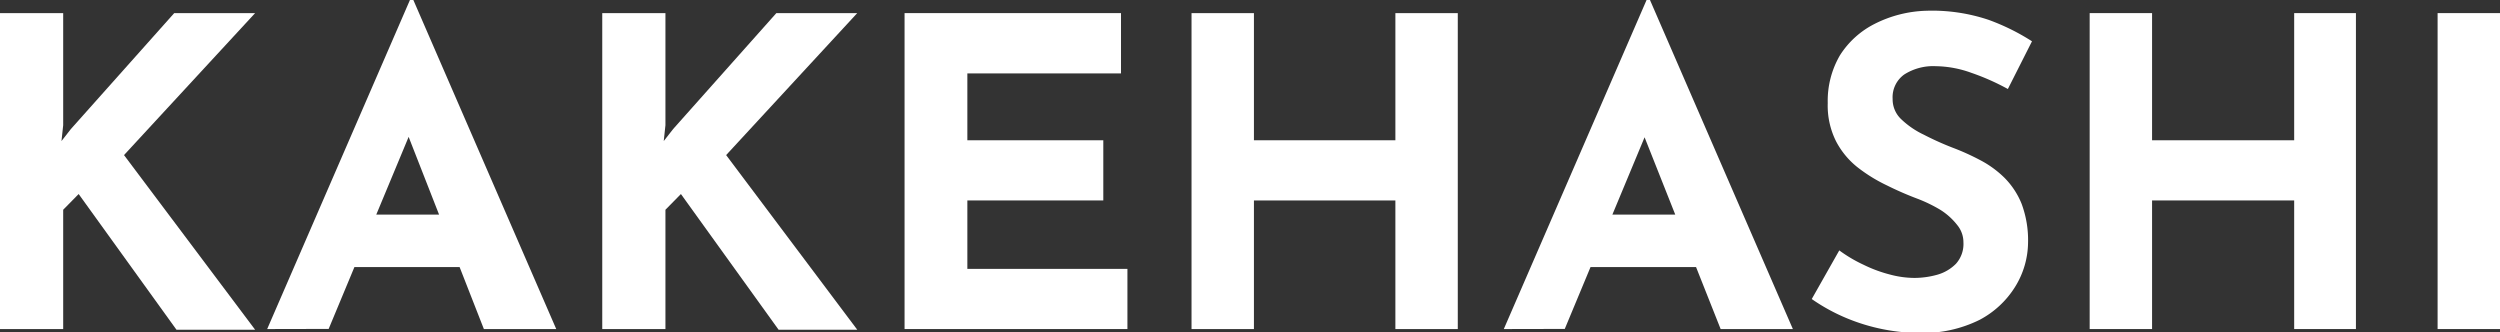<?xml version="1.0" encoding="UTF-8"?> <svg xmlns="http://www.w3.org/2000/svg" viewBox="0 0 190.7 25.36"><rect x="0" y="0" width="190.7" height="25.36" fill="#333333" stroke="none"/><defs><style>.cls-1{fill:#fff;}</style></defs><g id="レイヤー_2" data-name="レイヤー 2"><g id="レイヤー_1-2" data-name="レイヤー 1"><path class="cls-1" d="M4.82,9.55l-.13,1.21.72-.92L13.29,1h6.17l-10,10.83,10,13.32h-6L6,14.8,4.82,16V25.1H0V1H4.82Z"></path><path class="cls-1" d="M20.38,25.1,31.27,0h.26l10.9,25.1H36.91L30,7.45,33.4,5.09l-8.33,20Zm7.44-8.73h7.26l1.67,4H26.35Z"></path><path class="cls-1" d="M50.76,9.55l-.13,1.21.72-.92L59.22,1h6.17l-10,10.83,10,13.32h-6L51.94,14.8,50.76,16V25.1H45.94V1h4.82Z"></path><path class="cls-1" d="M69,1H85.51v4.6H73.79V10.7H84.16v4.59H73.79v5.22H86V25.1H69Z"></path><path class="cls-1" d="M111.2,1V25.1h-4.76V15.29H95.65V25.1H90.89V1h4.76V10.7h10.79V1Z"></path><path class="cls-1" d="M114.71,25.1,125.6,0h.26l10.9,25.1h-5.51l-7-17.65,3.44-2.36-8.33,20Zm7.45-8.73h7.25l1.67,4h-10.4Z"></path><path class="cls-1" d="M153.16,6.79a17.72,17.72,0,0,0-2.8-1.24,8.18,8.18,0,0,0-2.68-.5,4.11,4.11,0,0,0-2.42.63,2.13,2.13,0,0,0-.89,1.87A2.08,2.08,0,0,0,145,9.07a6.5,6.5,0,0,0,1.74,1.2,22.11,22.11,0,0,0,2.22,1,18.25,18.25,0,0,1,2.08.94,7.75,7.75,0,0,1,1.85,1.34,6,6,0,0,1,1.32,2,7.93,7.93,0,0,1,.49,2.94,6.5,6.5,0,0,1-1,3.41A7.06,7.06,0,0,1,151,24.4a9.73,9.73,0,0,1-4.53,1,14.74,14.74,0,0,1-5.61-1.13,14.13,14.13,0,0,1-2.66-1.46l2.1-3.71a10.72,10.72,0,0,0,1.86,1.1,10.38,10.38,0,0,0,2,.74,7.29,7.29,0,0,0,1.87.26,6.5,6.5,0,0,0,1.73-.24,3.24,3.24,0,0,0,1.44-.84,2.26,2.26,0,0,0,.57-1.64,2.06,2.06,0,0,0-.47-1.31A5,5,0,0,0,148,16a11,11,0,0,0-1.76-.85c-.74-.28-1.51-.61-2.29-1a12,12,0,0,1-2.22-1.36,6.16,6.16,0,0,1-1.67-2,6.07,6.07,0,0,1-.64-2.93,6.89,6.89,0,0,1,.93-3.64A6.72,6.72,0,0,1,143,1.82a9.28,9.28,0,0,1,3.94-1,13.57,13.57,0,0,1,4.74.69A16.65,16.65,0,0,1,155,3.15Z"></path><path class="cls-1" d="M179.71,1V25.1H175V15.29H164.16V25.1H159.4V1h4.76V10.7H175V1Z"></path><path class="cls-1" d="M185.94,1h4.76V25.1h-4.76Z"></path></g></g></svg> 